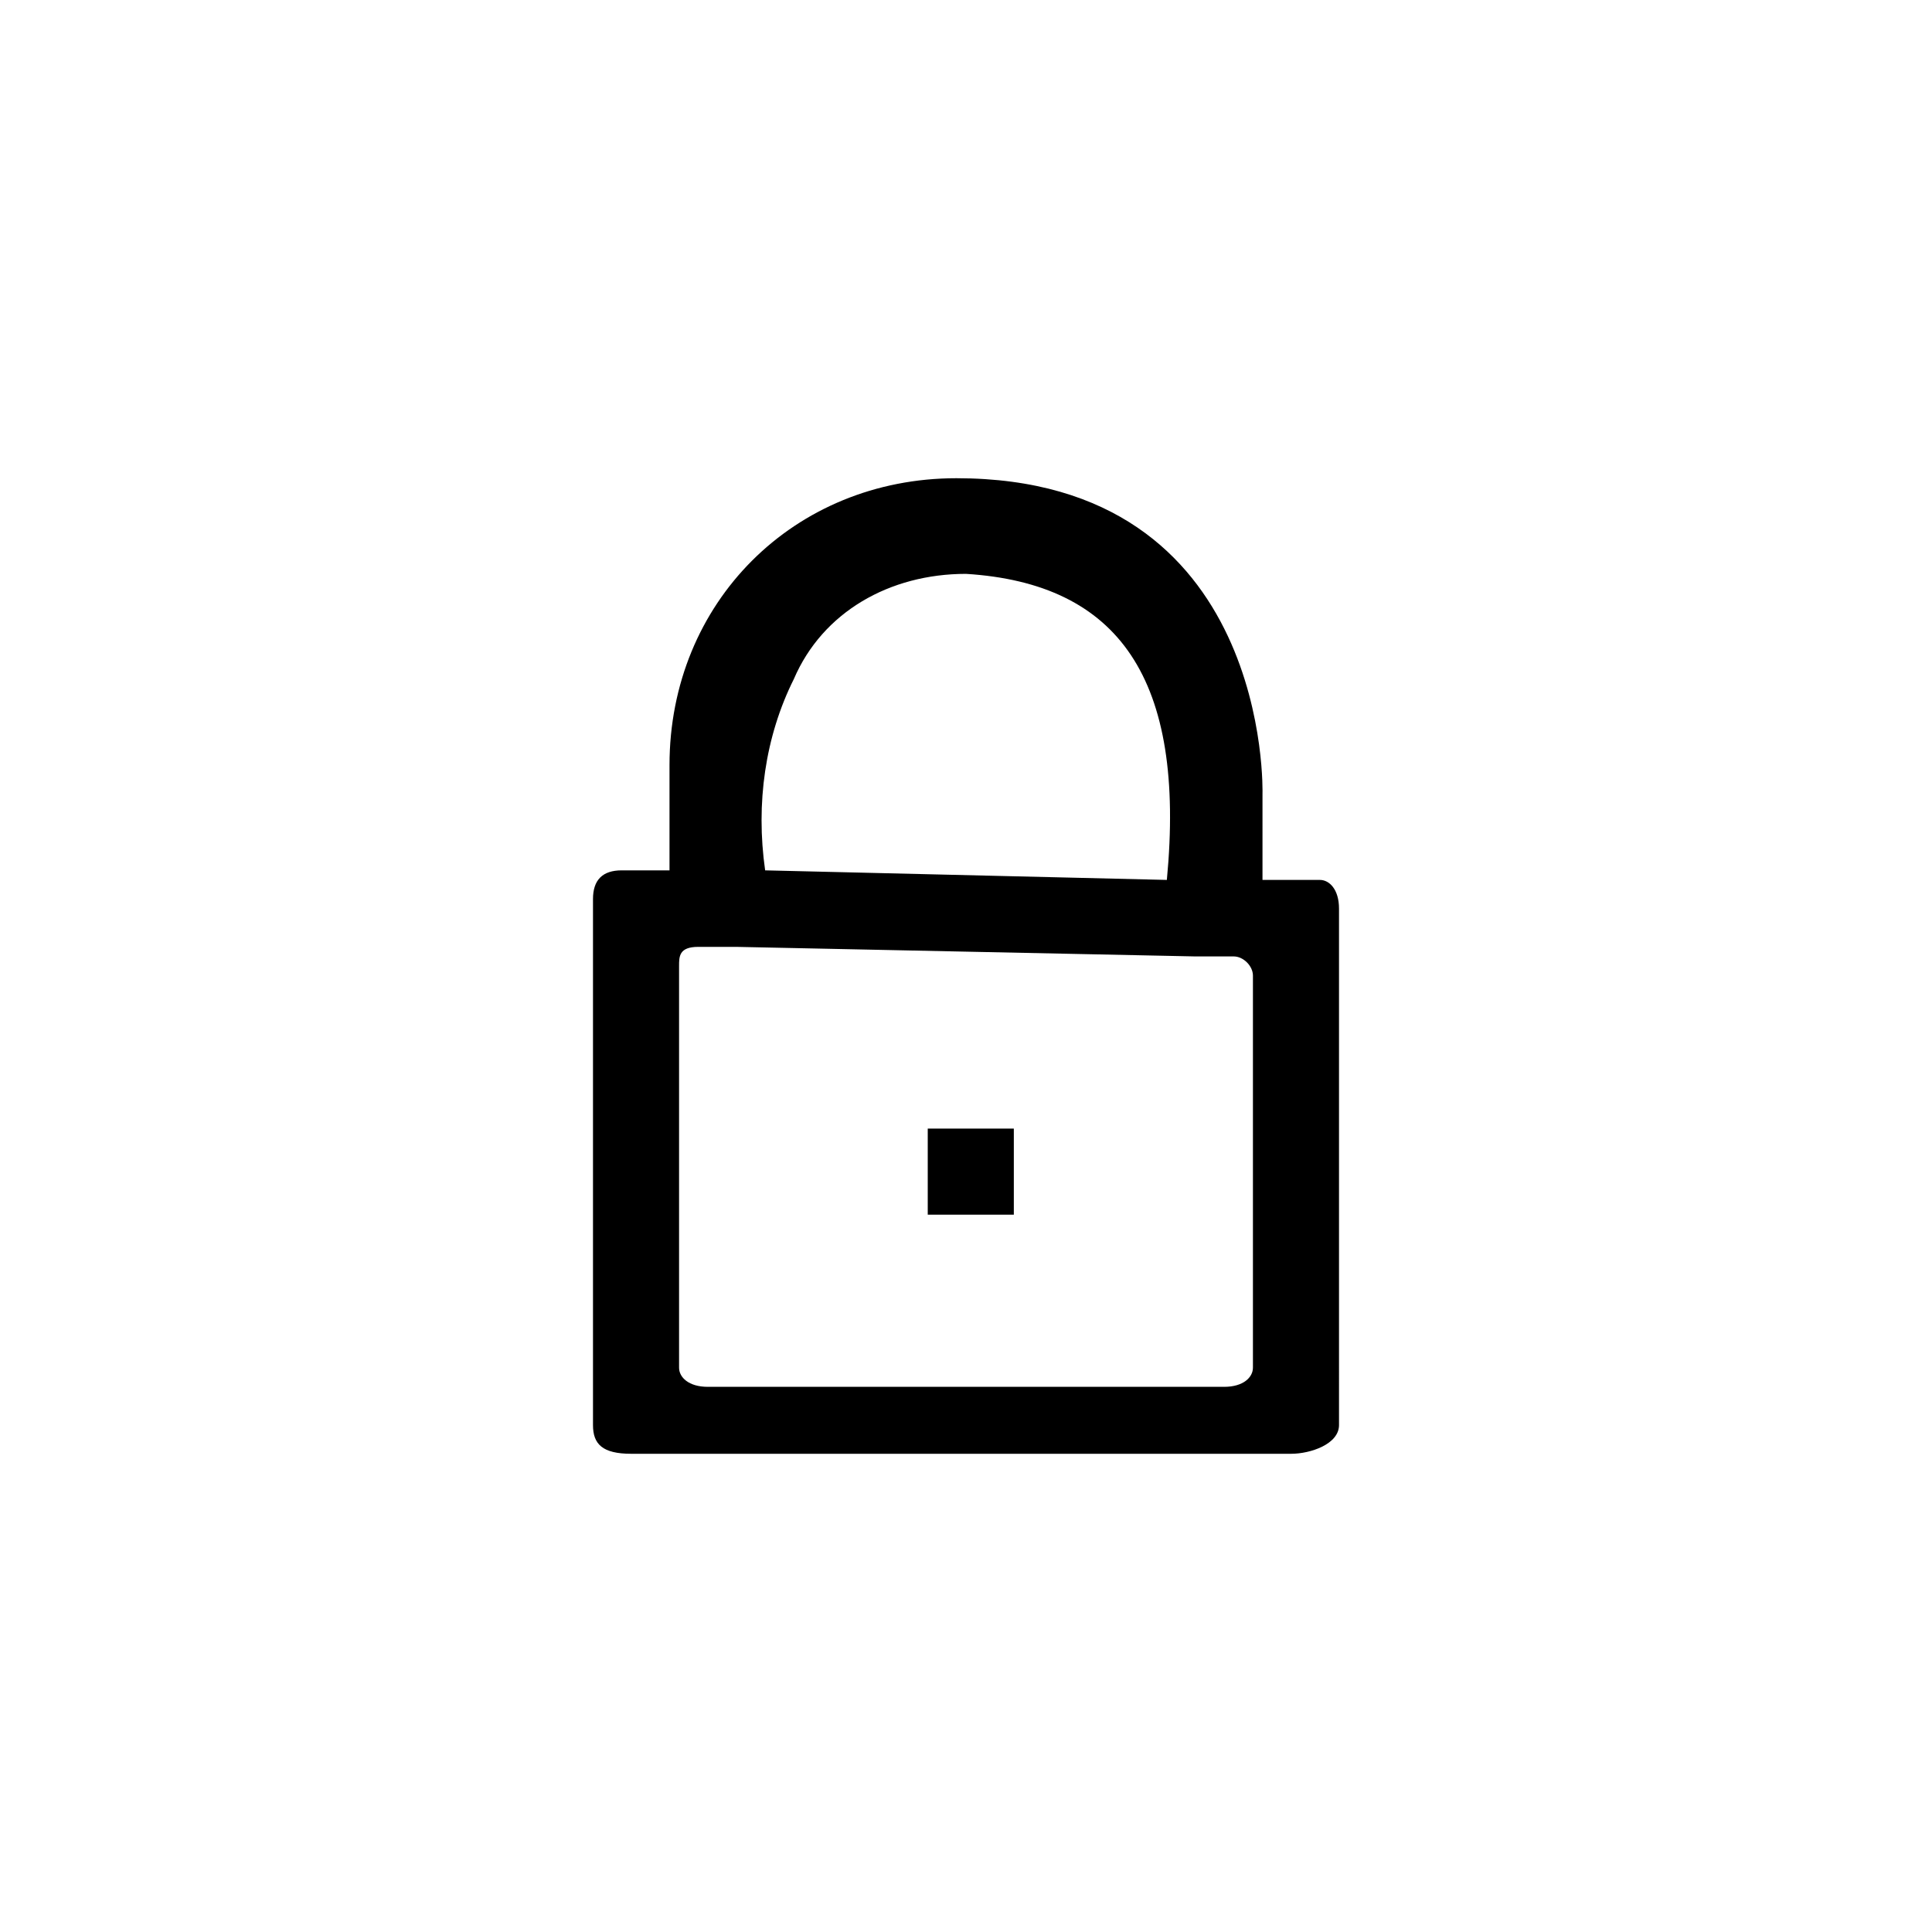 <?xml version="1.0" encoding="utf-8"?>
<!-- Generator: Adobe Illustrator 27.0.0, SVG Export Plug-In . SVG Version: 6.00 Build 0)  -->
<svg version="1.1" id="图层_1" xmlns="http://www.w3.org/2000/svg" xmlns:xlink="http://www.w3.org/1999/xlink" x="0px" y="0px"
	 viewBox="0 0 20.2 20.2" style="enable-background:new 0 0 20.2 20.2;" xml:space="preserve">
<style type="text/css">
	.st0{fill:none;}
</style>
<g id="图层_2_00000171717978524835010800000014689510114189434253_">
	<g id="图层_1-2">
		<rect y="0" class="st0" width="20.2" height="20.2"/>
		<path d="M14,13.4V9.5c0-0.2-0.1-0.3-0.2-0.3h-0.1h-0.5V8.3c0,0,0.1-3.3-3.2-3.3C8.3,5,7,6.3,7,8c0,0.1,0,0.1,0,0.2v0.9H6.5
			c-0.2,0-0.3,0.1-0.3,0.3v5.5c0,0.2,0.1,0.3,0.4,0.3h3.9h3c0.2,0,0.5-0.1,0.5-0.3V13.4z M8.3,7.1C8.6,6.4,9.3,6,10.1,6
			c1.6,0.1,2.3,1.1,2.1,3.2L8,9.1C7.9,8.4,8,7.7,8.3,7.1z M12.8,14.5h-2.4h-3c-0.2,0-0.3-0.1-0.3-0.2v-4.2c0-0.1,0-0.2,0.2-0.2
			l0.4,0l4.8,0.1h0.4c0.1,0,0.2,0.1,0.2,0.2c0,0,0,0,0,0.1v4C13.1,14.4,13,14.5,12.8,14.5z"/>
		<rect x="9.7" y="11.8" width="0.9" height="0.9"/>
	</g>
</g>
</svg>
